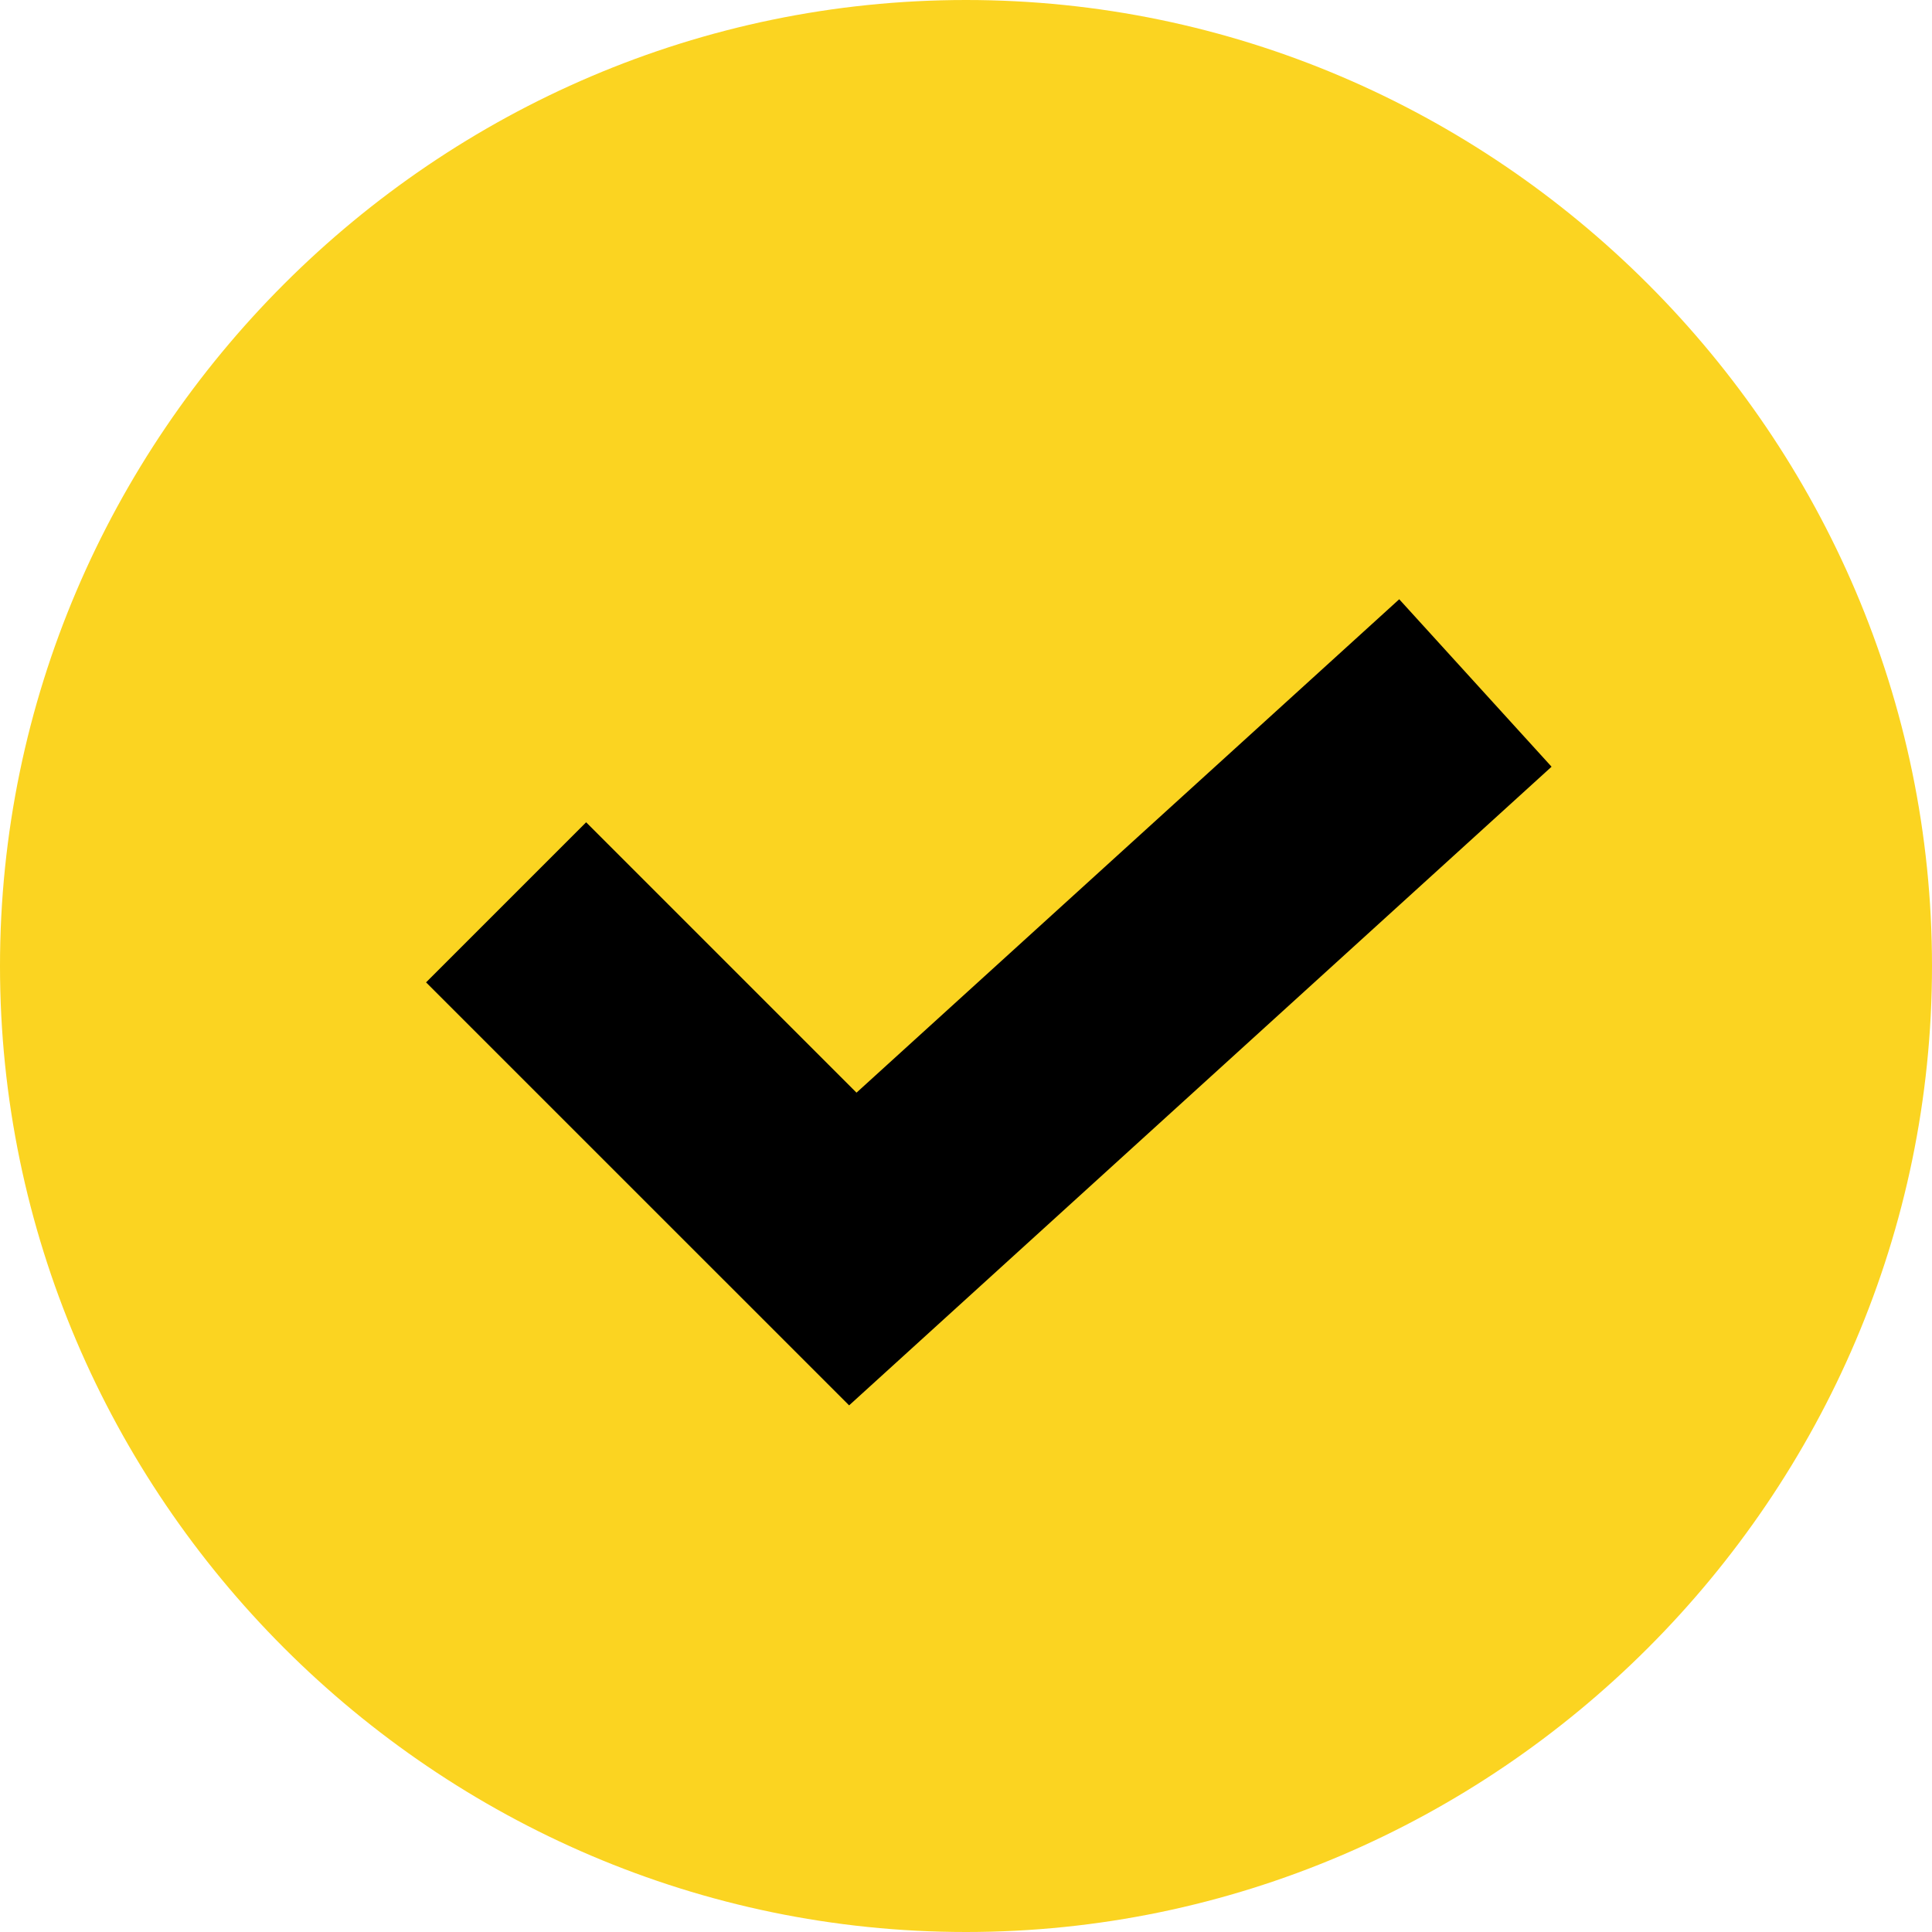 <?xml version="1.0" encoding="utf-8"?><svg width="34" height="34" viewBox="0 0 34 34" fill="none" xmlns="http://www.w3.org/2000/svg">
<circle cx="17" cy="17" r="13.6" fill="black"/>
<path d="M17 0C7.663 0 0 7.663 0 17C0 26.337 7.663 34 17 34C26.337 34 34 26.337 34 17C34 7.663 26.337 0 17 0ZM14.943 24.732L7.498 17.288L10.315 14.471L15.073 19.229L24.624 10.546L27.305 13.493L14.943 24.732Z" fill="#FBD421"/>
</svg>

